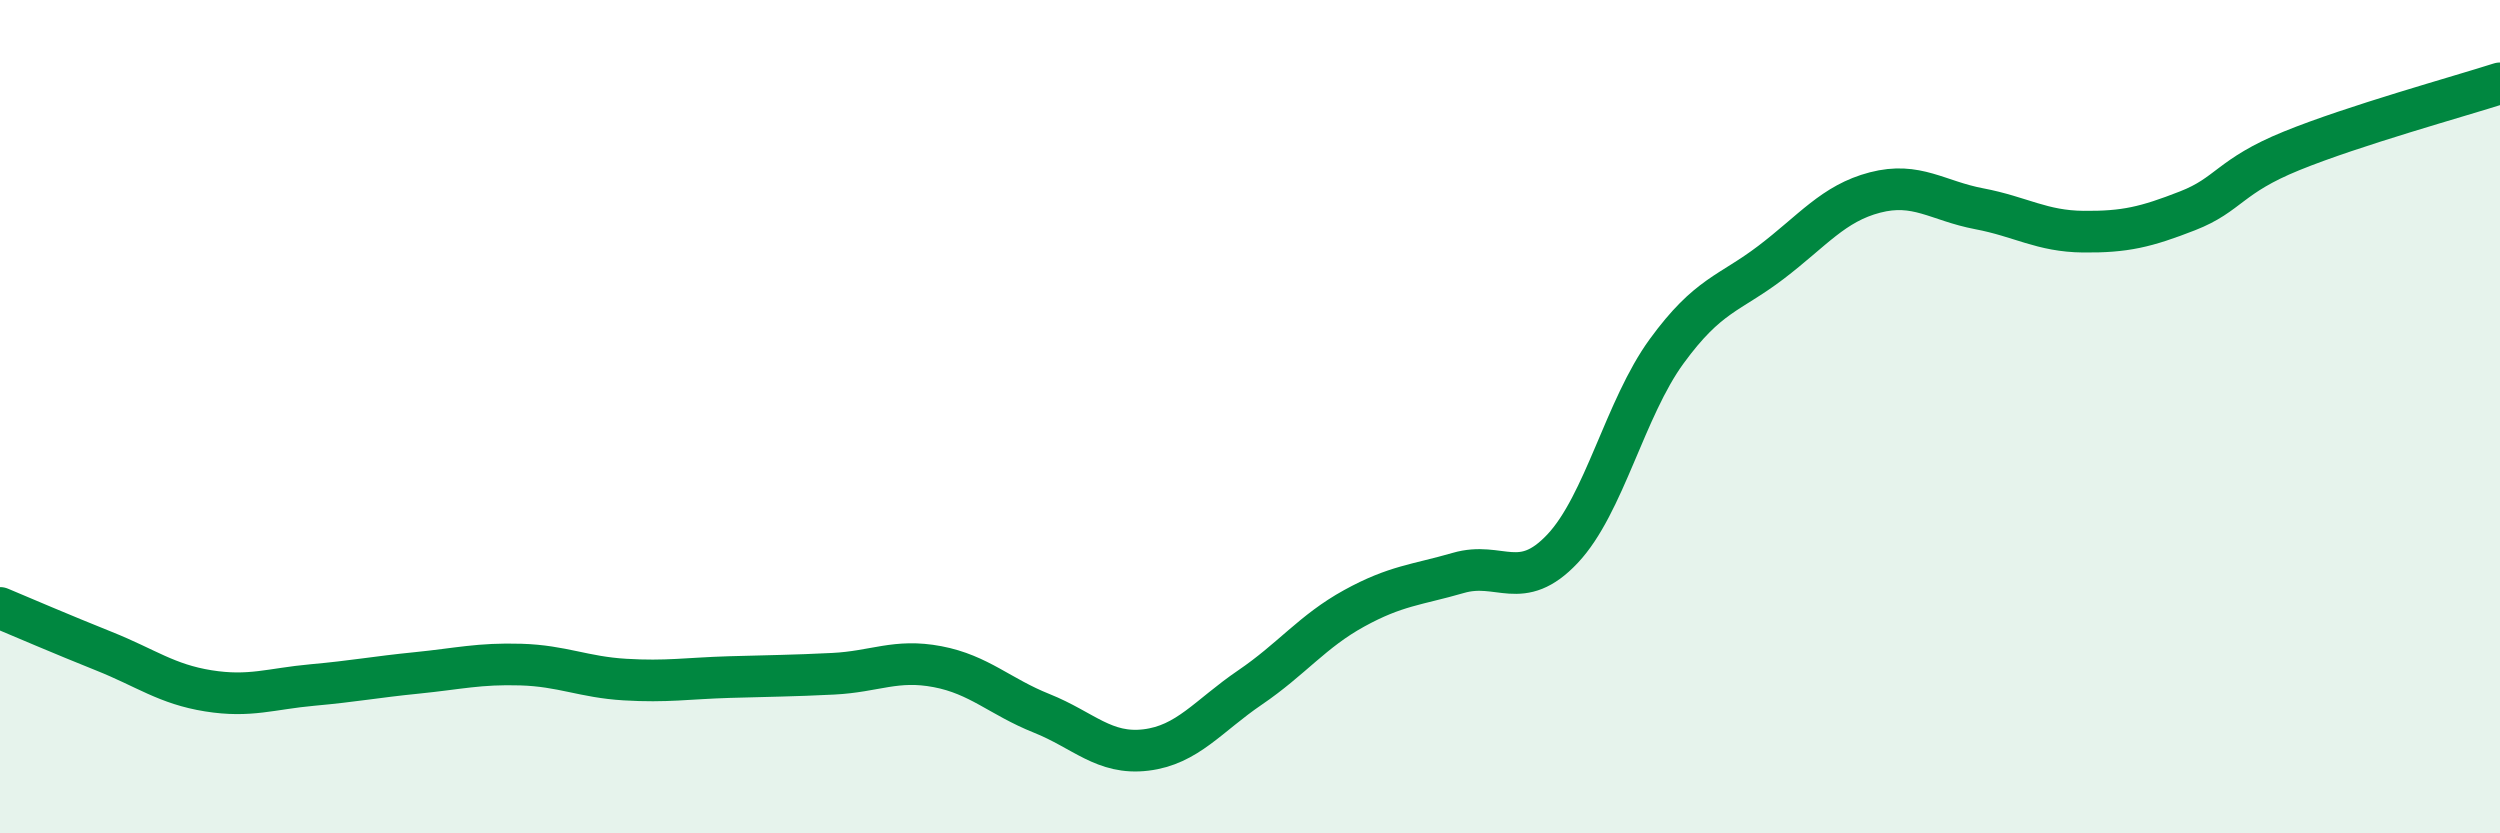 
    <svg width="60" height="20" viewBox="0 0 60 20" xmlns="http://www.w3.org/2000/svg">
      <path
        d="M 0,14.59 C 0.5,14.8 1.5,15.23 2.5,15.63 C 3.5,16.03 4,16.42 5,16.58 C 6,16.74 6.5,16.53 7.5,16.44 C 8.5,16.35 9,16.25 10,16.15 C 11,16.05 11.5,15.92 12.5,15.95 C 13.5,15.98 14,16.25 15,16.31 C 16,16.37 16.5,16.28 17.5,16.25 C 18.5,16.22 19,16.22 20,16.17 C 21,16.12 21.5,15.81 22.5,16 C 23.5,16.19 24,16.72 25,17.12 C 26,17.52 26.5,18.12 27.5,18 C 28.5,17.88 29,17.18 30,16.5 C 31,15.82 31.5,15.15 32.5,14.6 C 33.5,14.05 34,14.04 35,13.75 C 36,13.46 36.5,14.23 37.5,13.17 C 38.5,12.11 39,9.8 40,8.43 C 41,7.06 41.5,7.06 42.5,6.3 C 43.5,5.54 44,4.88 45,4.62 C 46,4.36 46.5,4.82 47.5,5.01 C 48.5,5.2 49,5.55 50,5.56 C 51,5.57 51.5,5.45 52.5,5.06 C 53.5,4.67 53.5,4.23 55,3.62 C 56.5,3.01 59,2.32 60,2L60 20L0 20Z"
        fill="#008740"
        opacity="0.1"
        stroke-linecap="round"
        stroke-linejoin="round"
      />
      <path
        d="M 0,14.59 C 0.5,14.8 1.5,15.23 2.5,15.63 C 3.5,16.03 4,16.42 5,16.58 C 6,16.74 6.5,16.53 7.5,16.44 C 8.5,16.35 9,16.25 10,16.15 C 11,16.05 11.5,15.92 12.5,15.95 C 13.5,15.98 14,16.25 15,16.31 C 16,16.37 16.5,16.28 17.5,16.25 C 18.5,16.22 19,16.22 20,16.17 C 21,16.12 21.5,15.81 22.5,16 C 23.5,16.19 24,16.72 25,17.12 C 26,17.52 26.5,18.12 27.5,18 C 28.5,17.88 29,17.18 30,16.5 C 31,15.82 31.5,15.15 32.5,14.6 C 33.5,14.05 34,14.04 35,13.75 C 36,13.46 36.5,14.23 37.5,13.17 C 38.5,12.11 39,9.8 40,8.43 C 41,7.06 41.5,7.06 42.5,6.3 C 43.5,5.54 44,4.88 45,4.62 C 46,4.36 46.5,4.82 47.5,5.01 C 48.5,5.2 49,5.55 50,5.56 C 51,5.57 51.5,5.45 52.5,5.06 C 53.5,4.67 53.5,4.23 55,3.62 C 56.5,3.01 59,2.32 60,2"
        stroke="#008740"
        stroke-width="1"
        fill="none"
        stroke-linecap="round"
        stroke-linejoin="round"
      />
    </svg>
  
